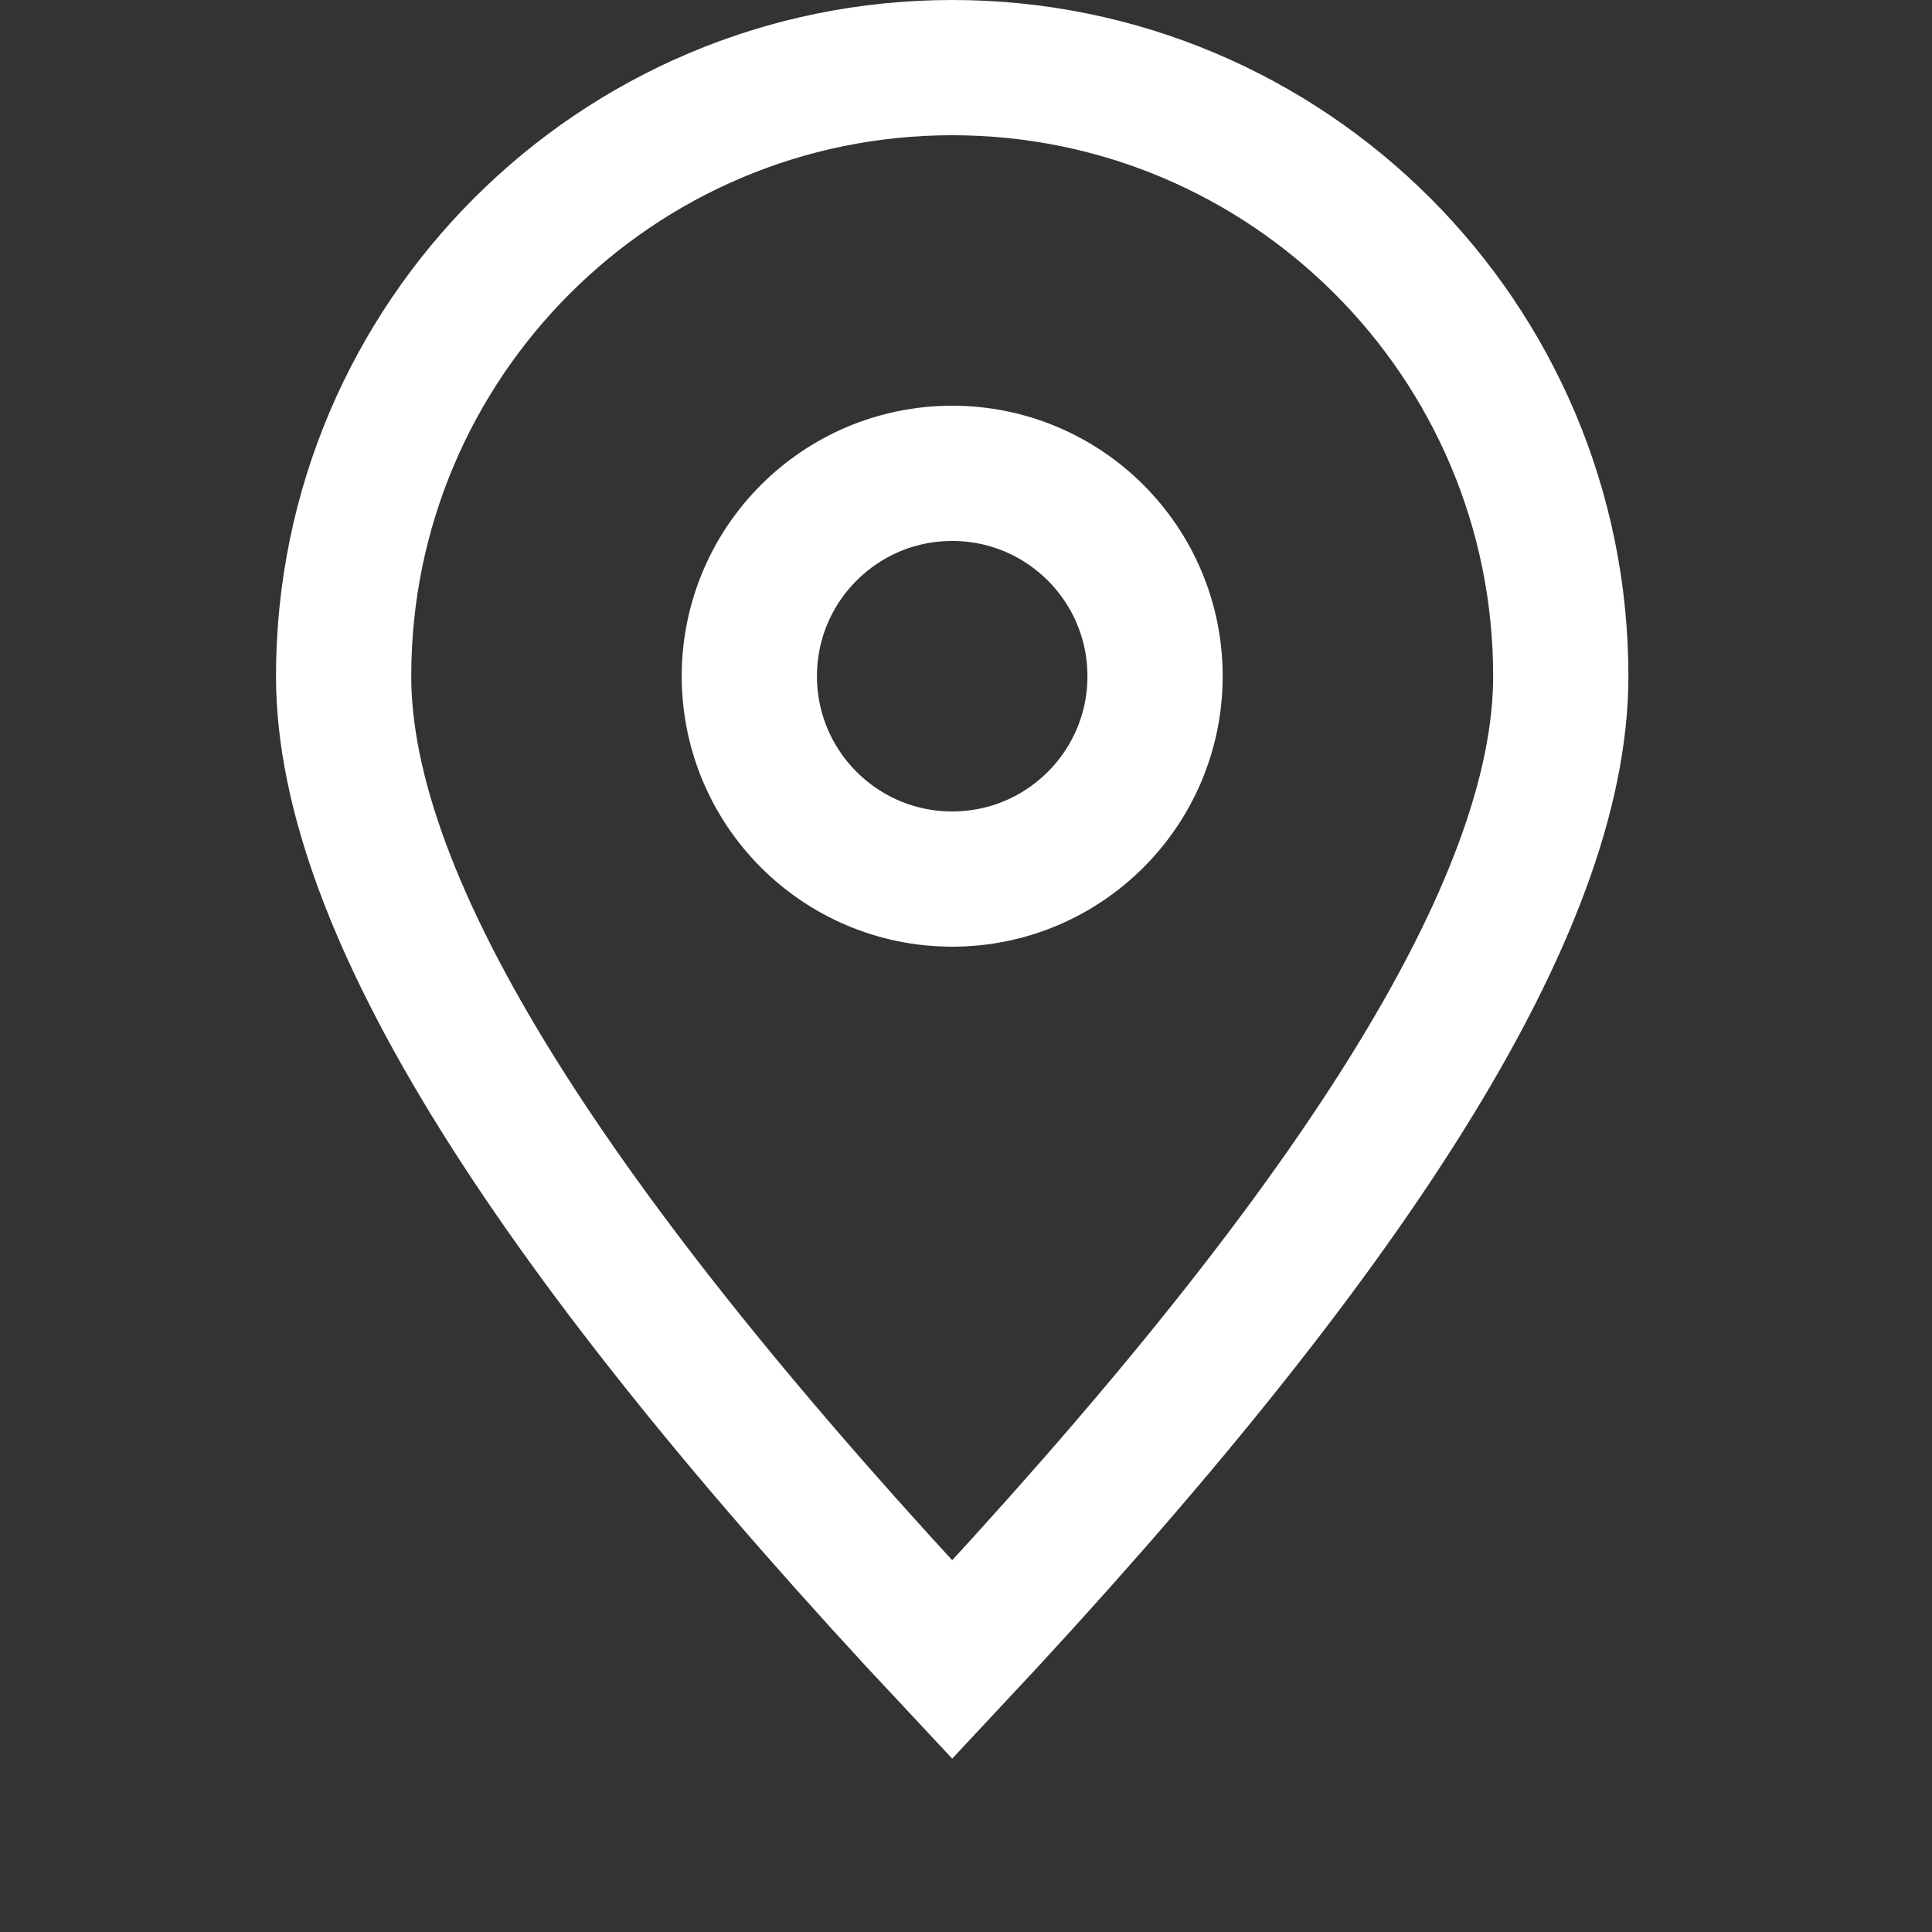<svg xmlns="http://www.w3.org/2000/svg" width="14" height="14" viewBox="0 0 14 14">
    <rect x="0" y="0" width="14" height="14" fill="#333333" stroke="none"/>
    <g fill="none" fill-rule="evenodd" stroke="#FFF" stroke-width=".98" transform="translate(2)">
        <path d="M.49 4.9c0-1.218.494-2.32 1.292-3.118S3.682.49 4.9.49s2.32.494 3.118 1.292S9.31 3.682 9.31 4.9c0 1.67-1.515 4.036-4.41 7.127C2.005 8.937.49 6.57.49 4.9z"/>
        <circle cx="4.9" cy="4.9" r="1.47"/>
    </g>
</svg>
